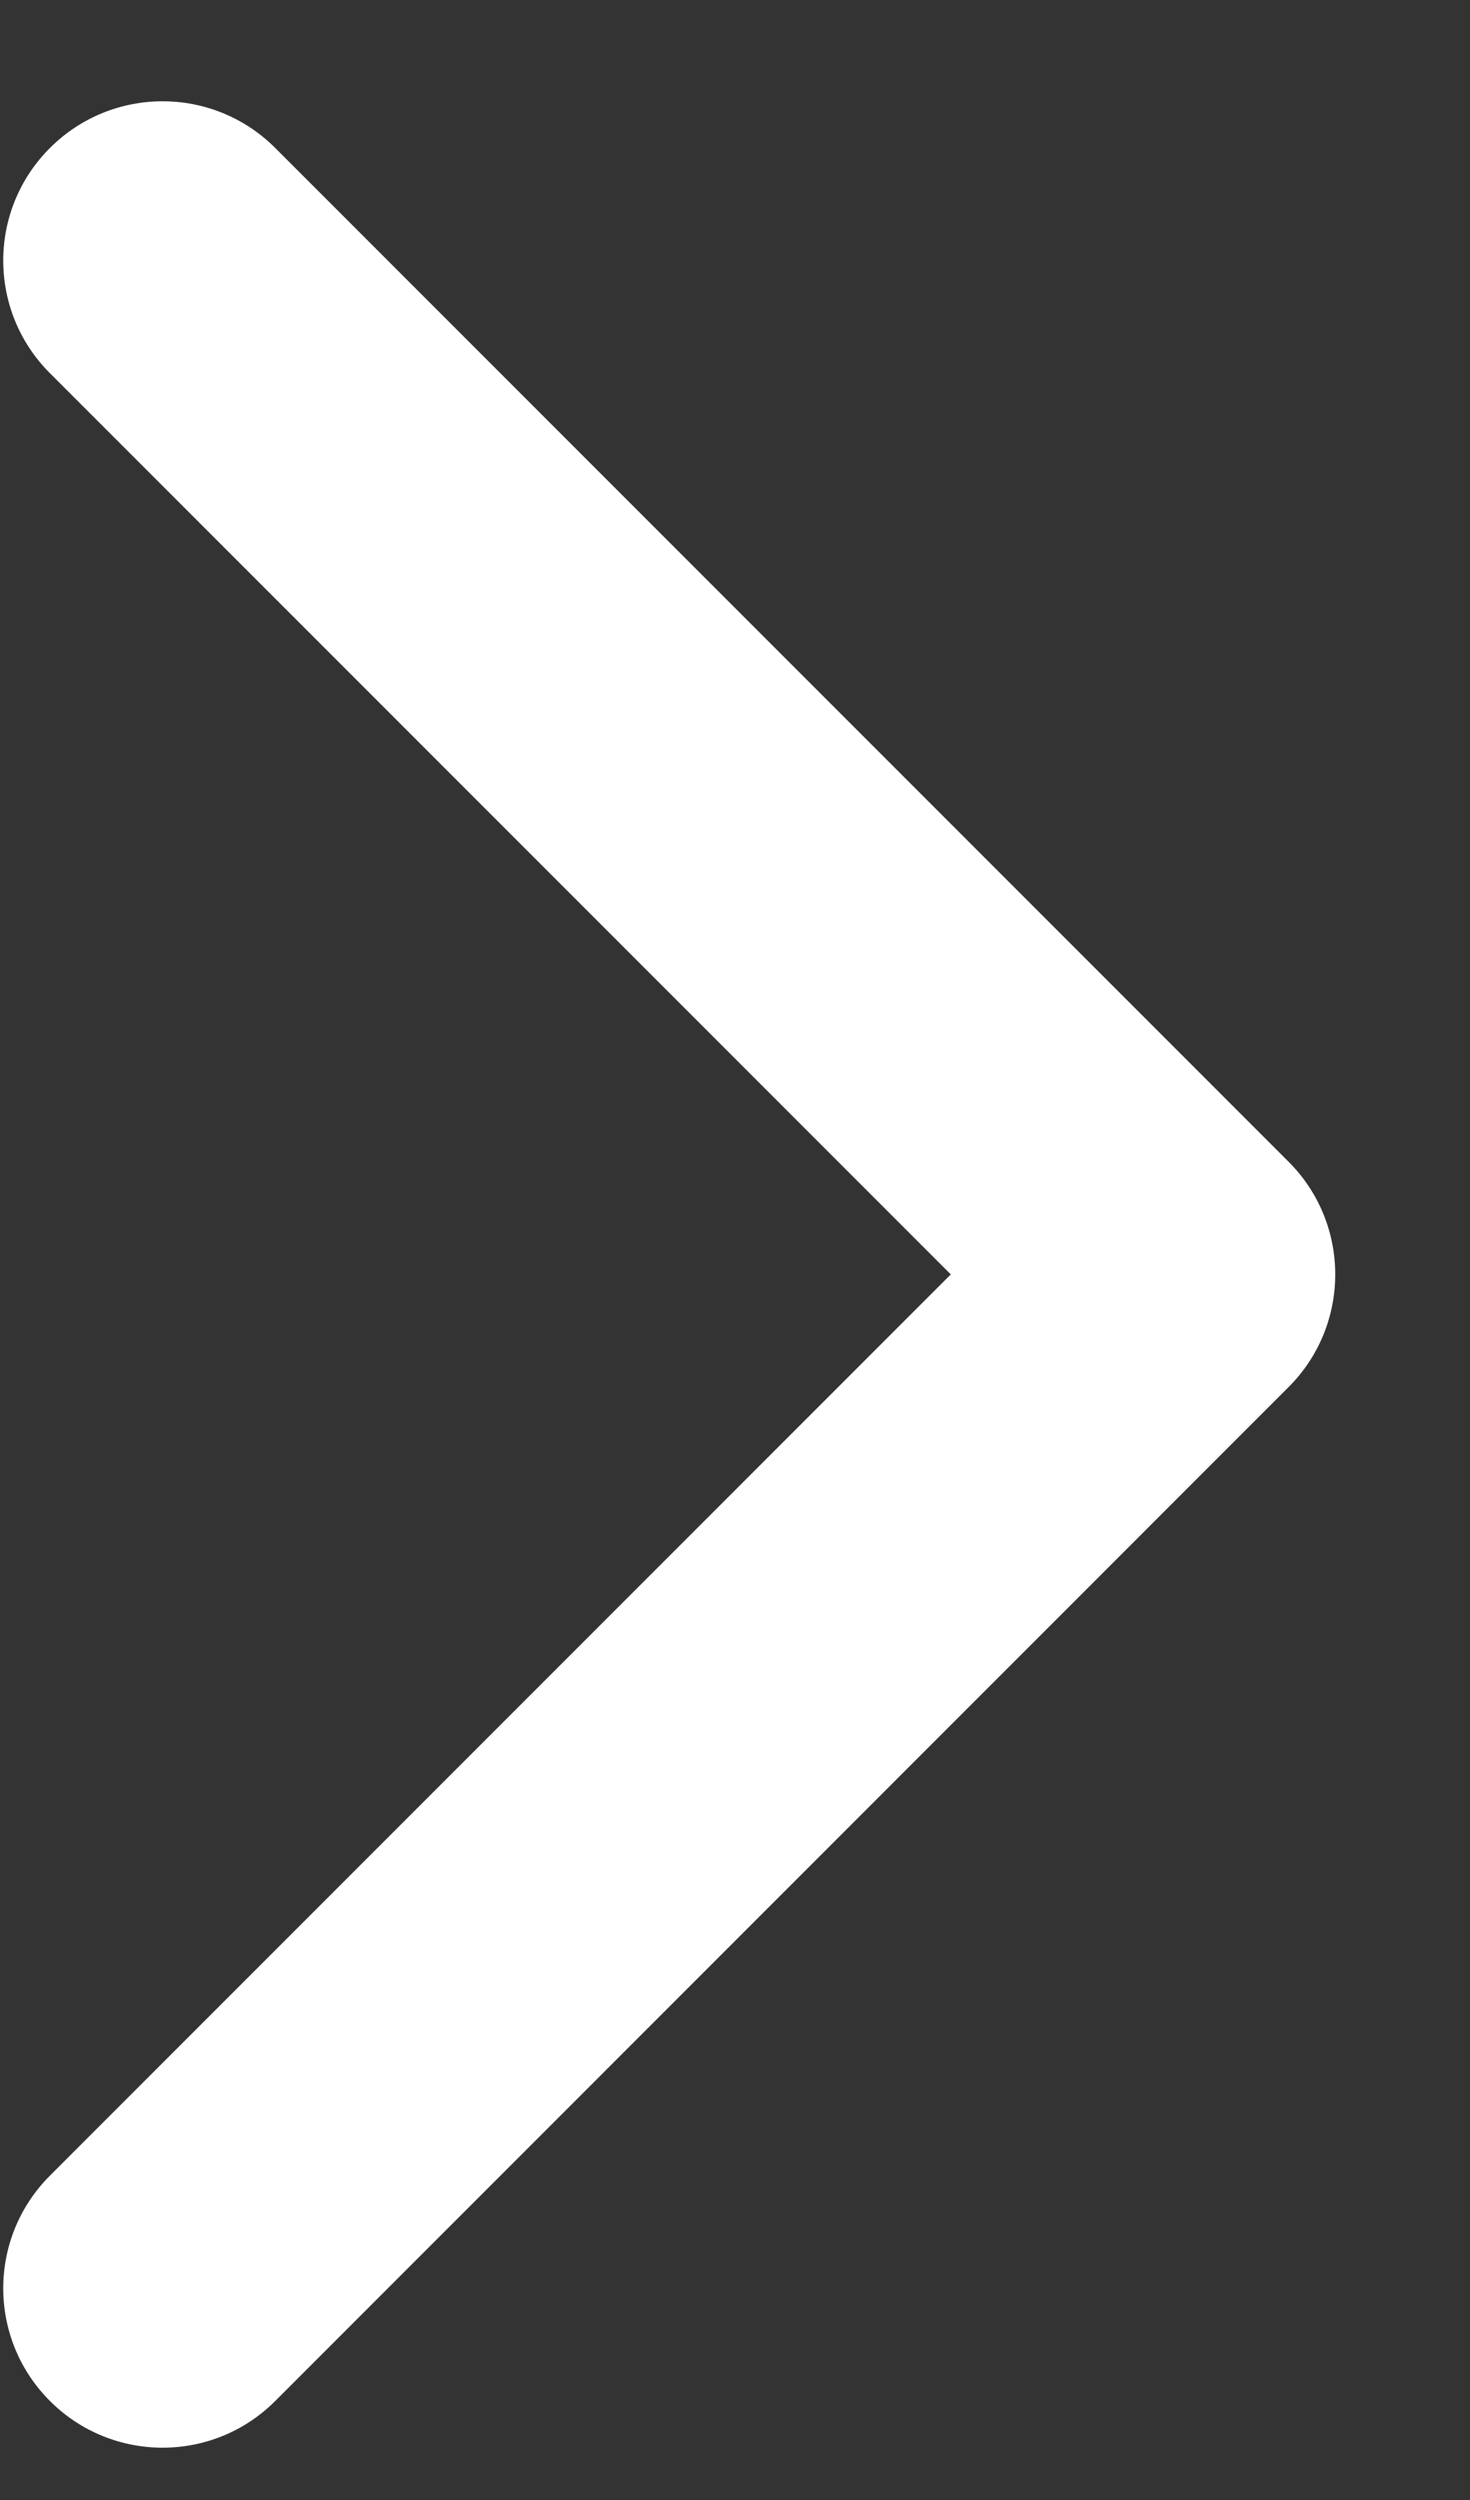 <?xml version="1.0" encoding="UTF-8"?> <svg xmlns="http://www.w3.org/2000/svg" width="10" height="17" viewBox="0 0 10 17" fill="none"><rect x="0" y="0" width="10" height="17" fill="#333333" stroke="none"/><path d="M8.766 9.432C9.189 9.009 9.189 8.323 8.766 7.9L1.872 1.006C1.449 0.583 0.763 0.583 0.34 1.006C-0.084 1.429 -0.084 2.115 0.34 2.538L6.468 8.666L0.34 14.794C-0.084 15.218 -0.084 15.903 0.34 16.327C0.763 16.75 1.449 16.75 1.872 16.327L8.766 9.432ZM8 9.75H8V7.583H8V9.75Z" fill="white"></path></svg> 